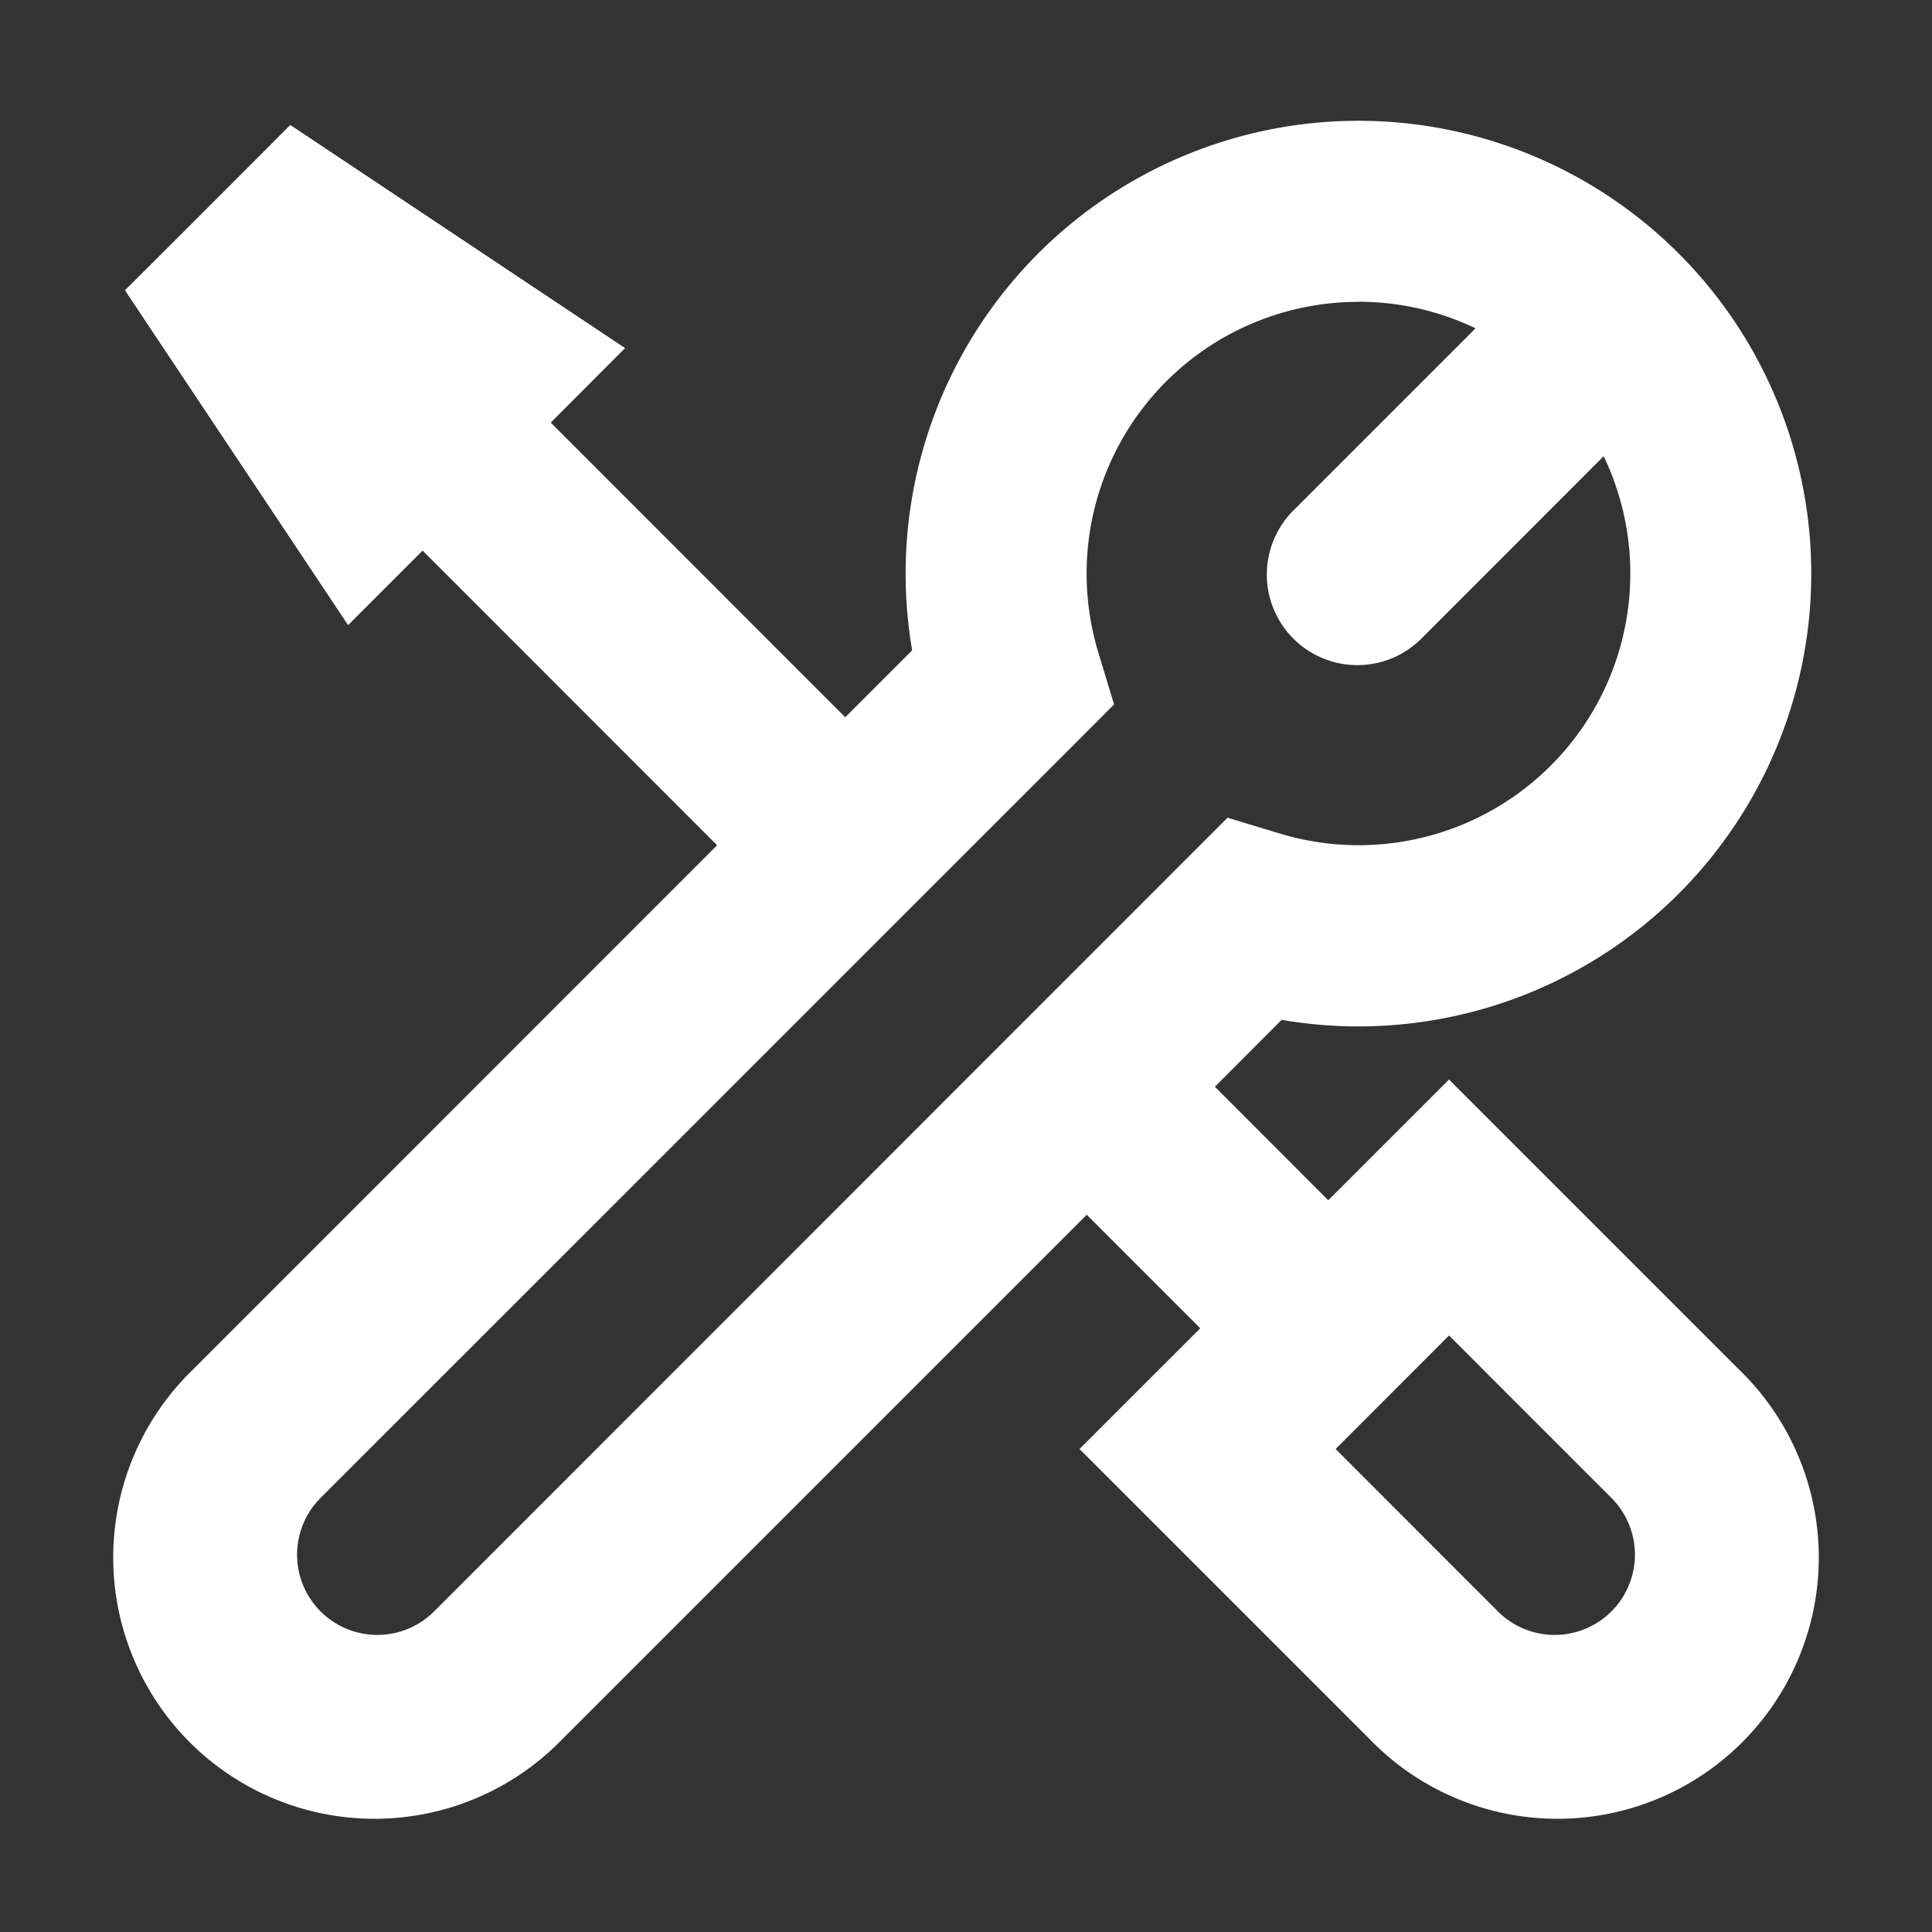 <svg xmlns="http://www.w3.org/2000/svg" width="16" height="16" viewBox="0 0 16 16"><rect x="0" y="0" width="16" height="16" fill="#333333" stroke="none"/><path fill="white" fill-rule="evenodd" d="M11.25 2.5a2.25 2.25 0 0 0-2.154 2.904l.13.43l-.317.318l-6.254 6.253l-.53-.53l.53.53a.664.664 0 0 0 .94.94L9.848 7.09l.318-.318l.43.13a2.25 2.25 0 0 0 2.685-3.124l-1.5 1.501a.75.75 0 1 1-1.061-1.06l1.5-1.5a2.241 2.241 0 0 0-.97-.22ZM7.5 4.75a3.75 3.75 0 1 1 3.114 3.696L10.061 9l.939.94l.47-.47l.53-.53l.53.53l1.875 1.875a2.164 2.164 0 1 1-3.06 3.06L9.47 12.53L8.94 12l.53-.53l.47-.47l-.94-.94l-4.345 4.345l-.53-.53l.53.53a2.164 2.164 0 1 1-3.06-3.06L5.939 7L3.5 4.56l-.617.617l-.507-.761l-1-1.5l-.341-.512l.435-.434l.5-.5l.434-.435l.512.341l1.5 1l.761.507l-.616.617L7 5.94l.554-.554A3.769 3.769 0 0 1 7.5 4.75Zm4.5 6.31l1.345 1.345a.664.664 0 0 1-.94.94L11.061 12l.939-.94Z" clip-rule="evenodd"/></svg>